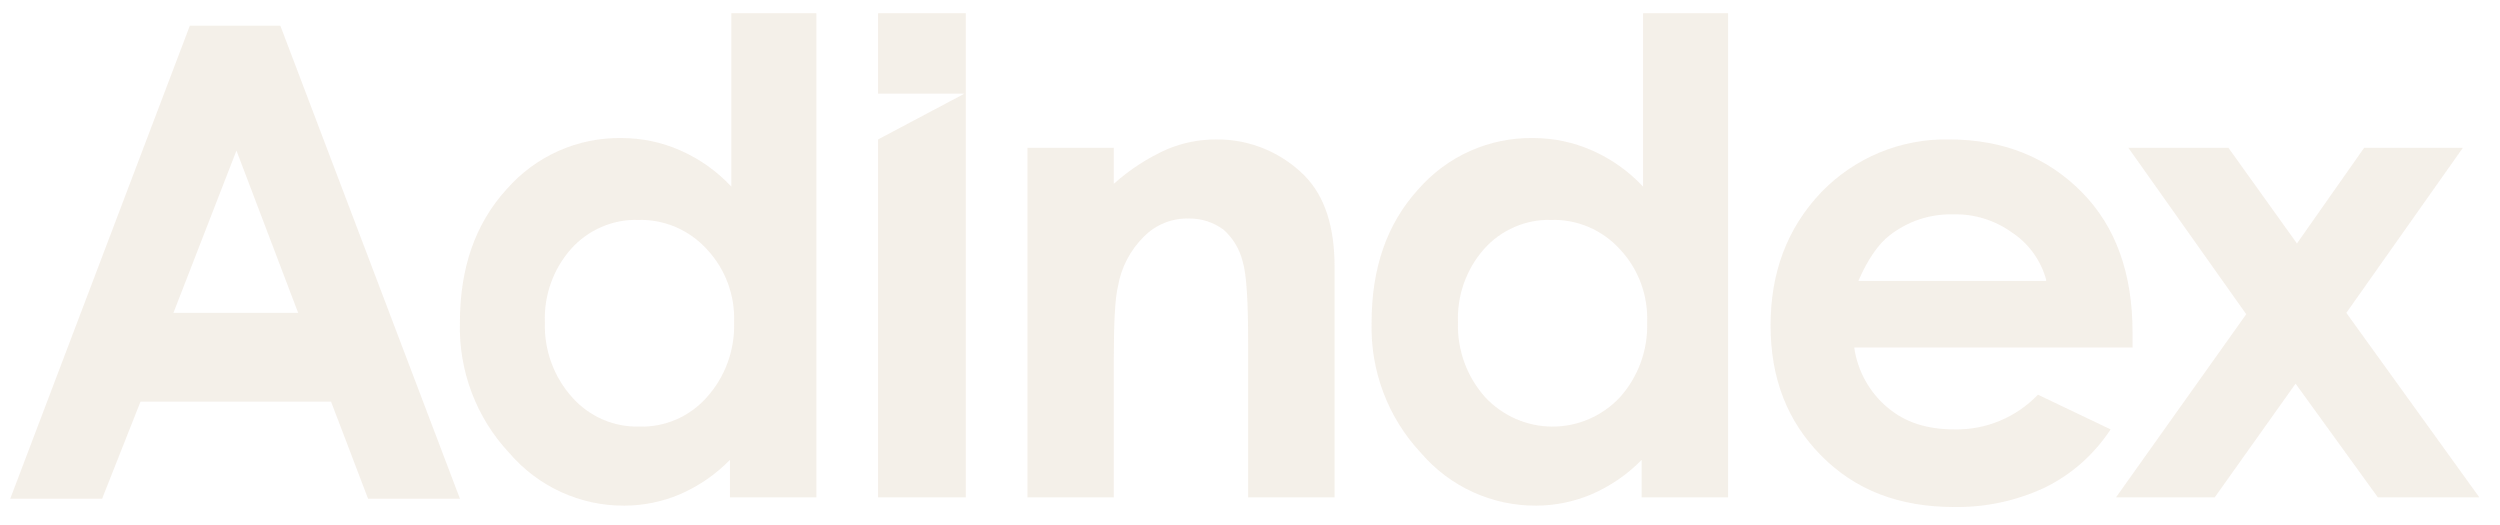 <?xml version="1.0" encoding="UTF-8"?> <svg xmlns="http://www.w3.org/2000/svg" width="81" height="17" viewBox="0 0 81 17" fill="none"><g opacity="0.7" clip-path="url(#clip0_390_261)"><path d="M23.651 0.428H26.45V16.114H23.651V14.9C23.181 15.379 22.623 15.761 22.008 16.024C21.444 16.259 20.841 16.381 20.231 16.383C19.524 16.388 18.825 16.237 18.181 15.943C17.537 15.648 16.963 15.216 16.5 14.675C15.972 14.112 15.559 13.449 15.285 12.724C15.01 11.999 14.88 11.227 14.901 10.451C14.901 8.697 15.389 7.26 16.411 6.136C16.877 5.602 17.452 5.177 18.096 4.89C18.74 4.603 19.438 4.461 20.142 4.473C20.799 4.473 21.45 4.611 22.052 4.878C22.672 5.152 23.23 5.549 23.695 6.046V0.428H23.651ZM20.675 7.125C20.266 7.113 19.86 7.192 19.484 7.355C19.108 7.518 18.772 7.761 18.498 8.069C17.922 8.722 17.619 9.576 17.654 10.451C17.627 11.346 17.945 12.217 18.542 12.878C18.816 13.185 19.152 13.429 19.528 13.592C19.904 13.755 20.31 13.833 20.719 13.822C21.127 13.833 21.534 13.755 21.909 13.592C22.285 13.429 22.622 13.185 22.895 12.878C23.493 12.217 23.812 11.346 23.785 10.451C23.802 10.014 23.733 9.578 23.58 9.168C23.428 8.759 23.195 8.385 22.896 8.069C22.614 7.761 22.27 7.517 21.887 7.354C21.504 7.191 21.091 7.113 20.675 7.125" fill="#F0E9DF"></path><path d="M33.289 4.788H36.087V5.957C36.603 5.493 37.188 5.114 37.821 4.833C38.327 4.621 38.871 4.514 39.42 4.519C39.946 4.514 40.468 4.615 40.956 4.816C41.444 5.016 41.888 5.313 42.263 5.687C42.929 6.361 43.24 7.35 43.24 8.654V16.114H40.44V11.17C40.44 9.822 40.397 8.923 40.263 8.473C40.165 8.073 39.948 7.712 39.641 7.44C39.319 7.202 38.929 7.075 38.53 7.08C38.26 7.071 37.989 7.118 37.737 7.218C37.485 7.319 37.256 7.47 37.065 7.664C36.621 8.1 36.326 8.666 36.221 9.282C36.132 9.642 36.087 10.406 36.087 11.575V16.114H33.289V4.788Z" fill="#F0E9DF"></path><path d="M53.19 0.428H55.989V16.114H53.19V14.9C52.72 15.379 52.162 15.761 51.547 16.023C50.983 16.259 50.38 16.381 49.77 16.383C49.063 16.387 48.364 16.237 47.72 15.942C47.076 15.648 46.502 15.215 46.039 14.675C45.511 14.112 45.098 13.449 44.824 12.724C44.549 11.999 44.419 11.227 44.44 10.451C44.44 8.697 44.928 7.26 45.95 6.136C46.416 5.602 46.991 5.177 47.635 4.89C48.279 4.603 48.977 4.461 49.681 4.473C50.339 4.473 50.989 4.611 51.591 4.878C52.211 5.152 52.77 5.549 53.235 6.046V0.428H53.19ZM50.259 7.125C49.85 7.113 49.444 7.192 49.068 7.355C48.692 7.518 48.356 7.761 48.082 8.069C47.506 8.722 47.203 9.576 47.238 10.451C47.211 11.346 47.53 12.216 48.127 12.878C48.407 13.176 48.745 13.413 49.119 13.576C49.493 13.738 49.896 13.822 50.303 13.822C50.71 13.822 51.113 13.738 51.487 13.576C51.861 13.413 52.199 13.176 52.48 12.878C53.077 12.216 53.395 11.346 53.368 10.451C53.385 10.014 53.316 9.578 53.163 9.168C53.011 8.759 52.778 8.385 52.479 8.069C52.197 7.761 51.853 7.517 51.47 7.354C51.087 7.191 50.674 7.113 50.258 7.125" fill="#F0E9DF"></path><path d="M69.094 11.26H60.077C60.184 12.015 60.564 12.703 61.143 13.193C61.72 13.687 62.431 13.912 63.319 13.912C63.823 13.924 64.324 13.83 64.79 13.636C65.257 13.443 65.678 13.154 66.029 12.788L68.383 13.912C67.853 14.723 67.117 15.375 66.251 15.798C65.332 16.227 64.331 16.442 63.319 16.427C61.542 16.427 60.121 15.888 59.01 14.765C57.9 13.641 57.367 12.249 57.367 10.541C57.367 8.833 57.9 7.395 59.011 6.226C59.548 5.672 60.191 5.234 60.902 4.94C61.612 4.647 62.374 4.503 63.142 4.518C64.919 4.518 66.34 5.103 67.451 6.226C68.561 7.35 69.094 8.878 69.094 10.766V11.26ZM66.295 9.058C66.12 8.429 65.726 7.886 65.185 7.53C64.628 7.13 63.957 6.925 63.275 6.945C62.538 6.927 61.816 7.165 61.231 7.62C60.876 7.889 60.521 8.383 60.21 9.103H66.295V9.058Z" fill="#F0E9DF"></path><path d="M68.958 4.788H72.2L74.421 7.889L76.599 4.788H79.797L76.021 10.137L80.33 16.114H77.043L74.377 12.43L71.757 16.114H68.559L72.778 10.181L68.958 4.788Z" fill="#F0E9DF"></path><path d="M6.151 0.833H9.083L14.902 16.159H11.926L10.726 13.013H4.552L3.308 16.159H0.332L6.151 0.833ZM7.661 4.878L5.619 10.136H9.66L7.661 4.878Z" fill="#F0E9DF"></path><path d="M28.449 0.428V3.035H31.248L28.449 4.518V16.114H31.292V0.428H28.449Z" fill="#F0E9DF"></path></g><defs><clipPath id="clip0_390_261"><rect width="80" height="16" fill="white" transform="translate(0.332 0.428)"></rect></clipPath></defs></svg> 